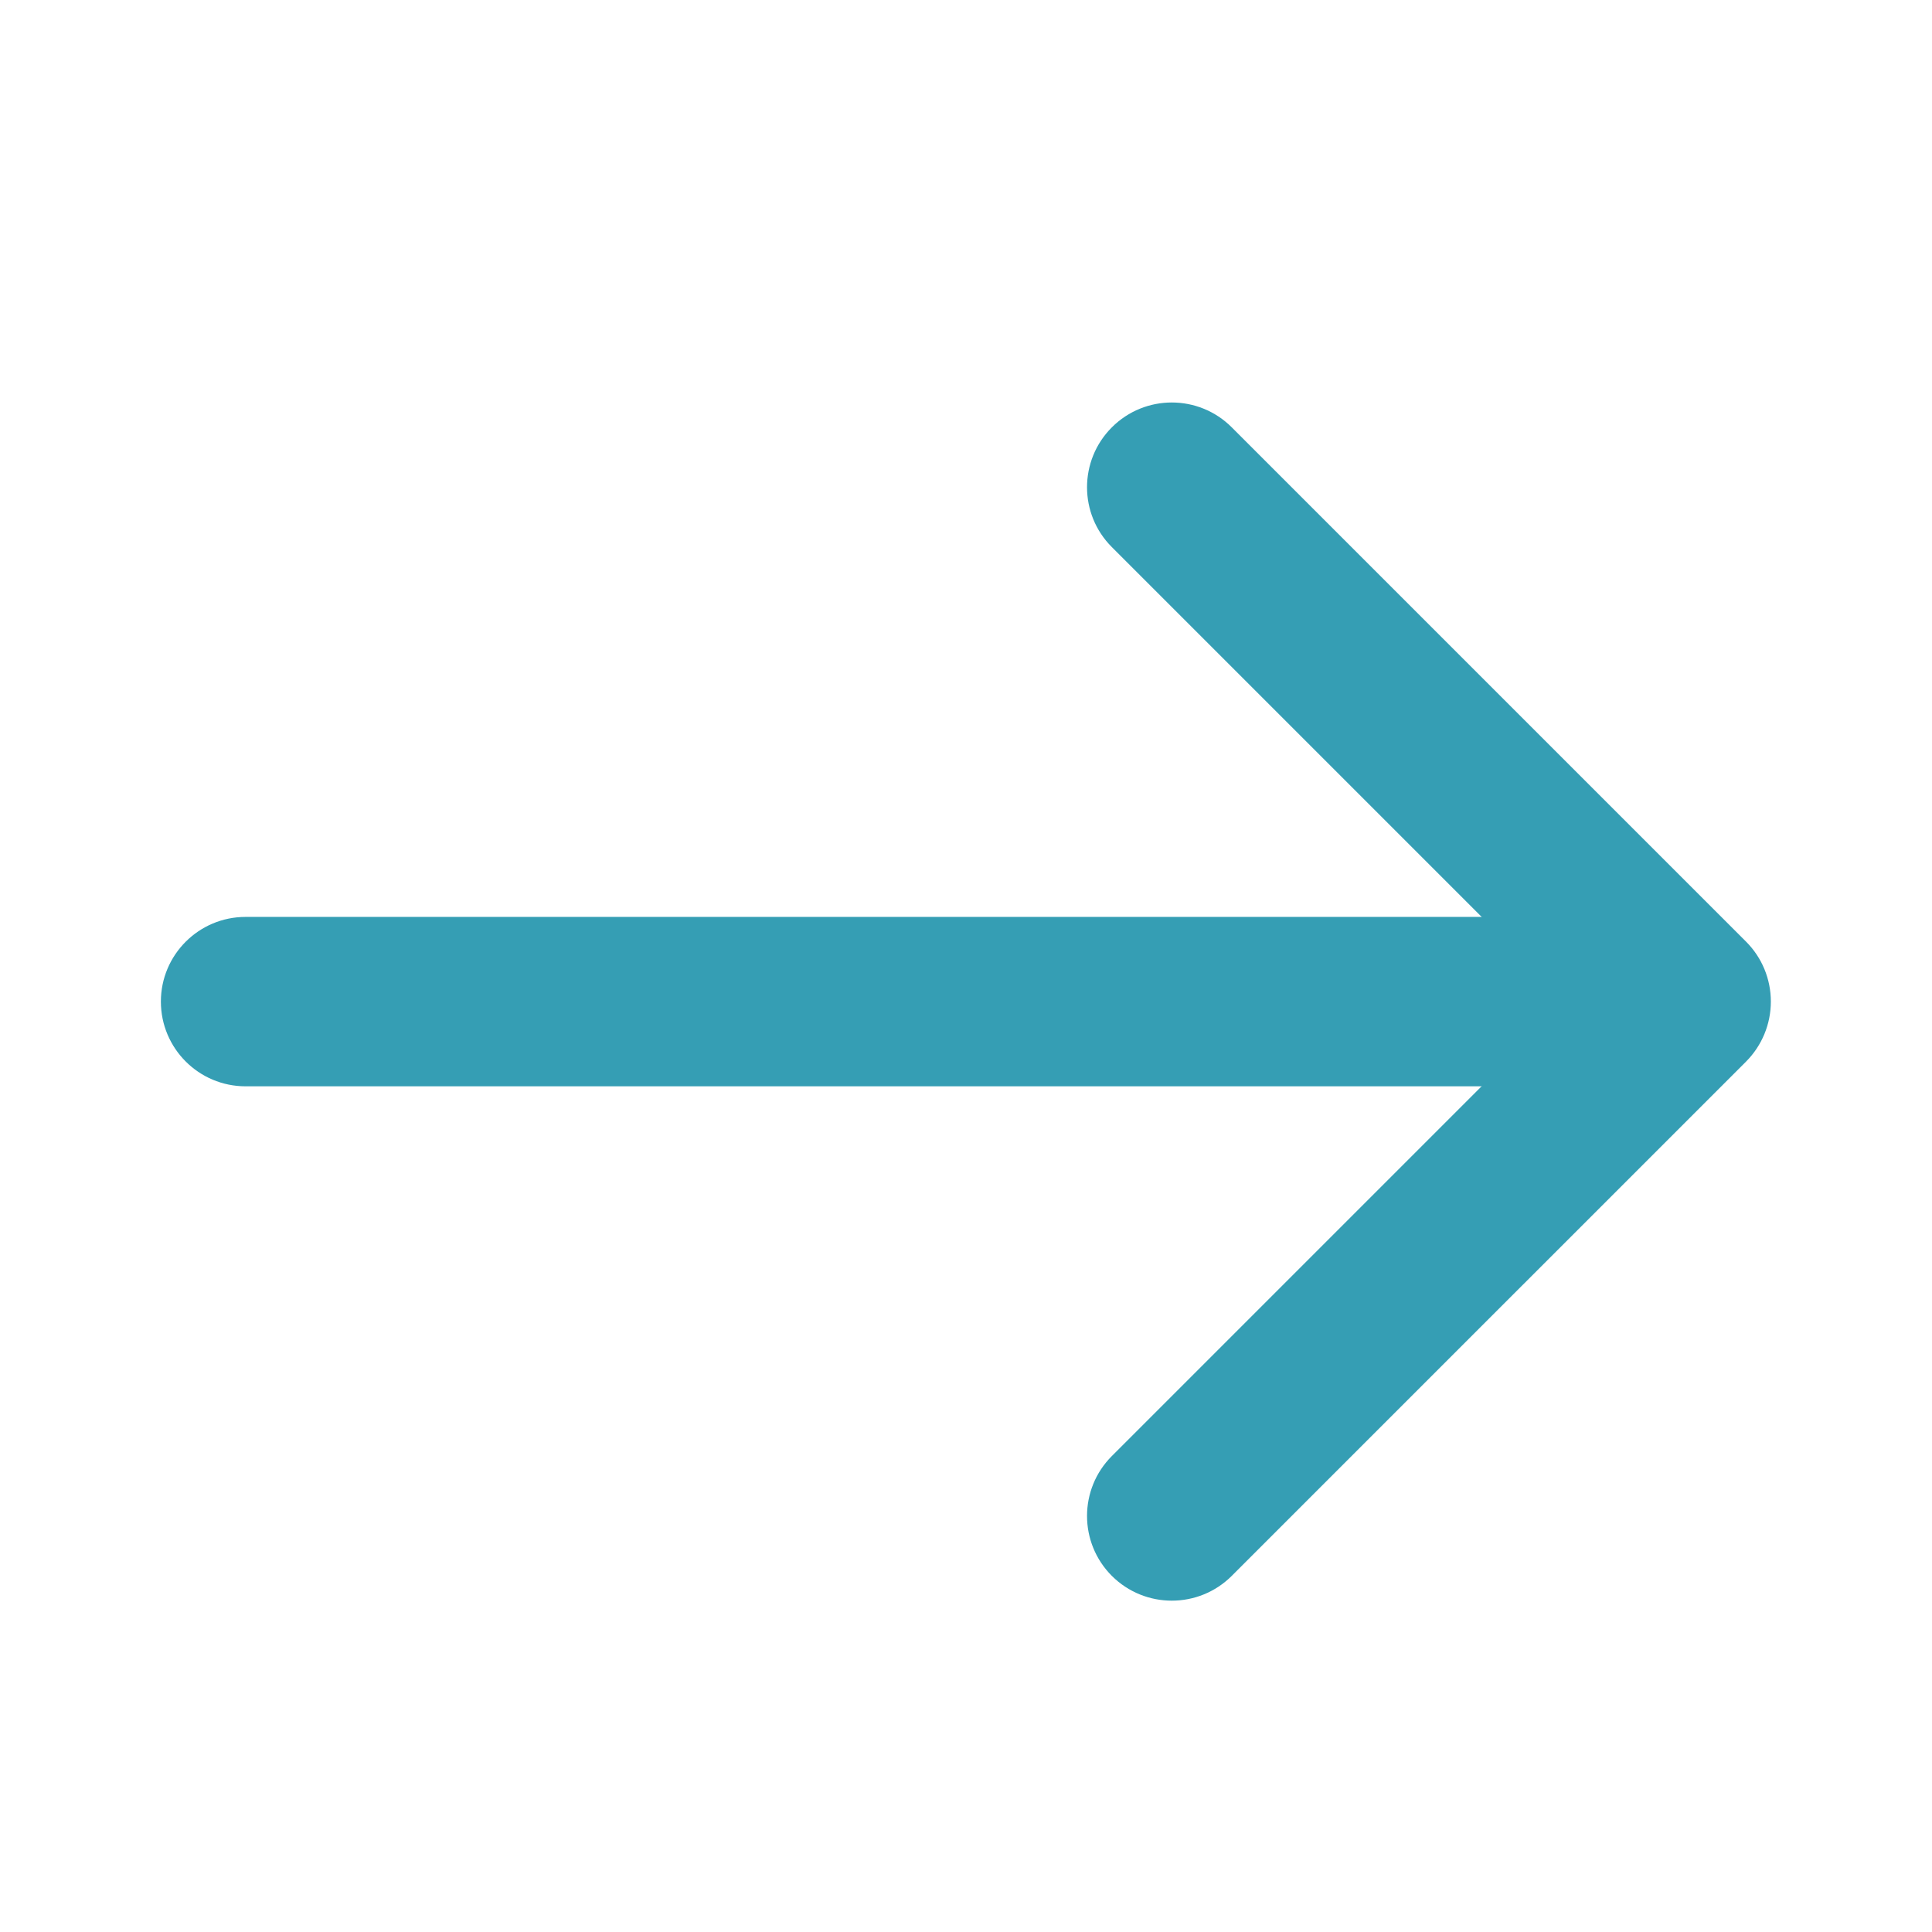 <svg width="22" height="22" viewBox="0 0 22 22" fill="none" xmlns="http://www.w3.org/2000/svg">
<path fill-rule="evenodd" clip-rule="evenodd" d="M20.001 11.405C20.001 11.938 19.569 12.37 19.036 12.37L2.797 12.37C2.264 12.37 1.832 11.938 1.832 11.405C1.832 10.873 2.264 10.441 2.797 10.441L19.036 10.441C19.569 10.441 20.001 10.873 20.001 11.405Z" fill="#359EB4"/>
<path fill-rule="evenodd" clip-rule="evenodd" d="M20.165 11.405C20.165 11.661 20.064 11.906 19.883 12.088L14.026 17.945C13.649 18.321 13.038 18.321 12.661 17.945C12.284 17.568 12.284 16.957 12.661 16.58L17.836 11.405L12.661 6.23C12.284 5.854 12.284 5.243 12.661 4.866C13.038 4.489 13.649 4.489 14.026 4.866L19.883 10.723C20.064 10.904 20.165 11.149 20.165 11.405Z" fill="#359EB4"/>
</svg>
